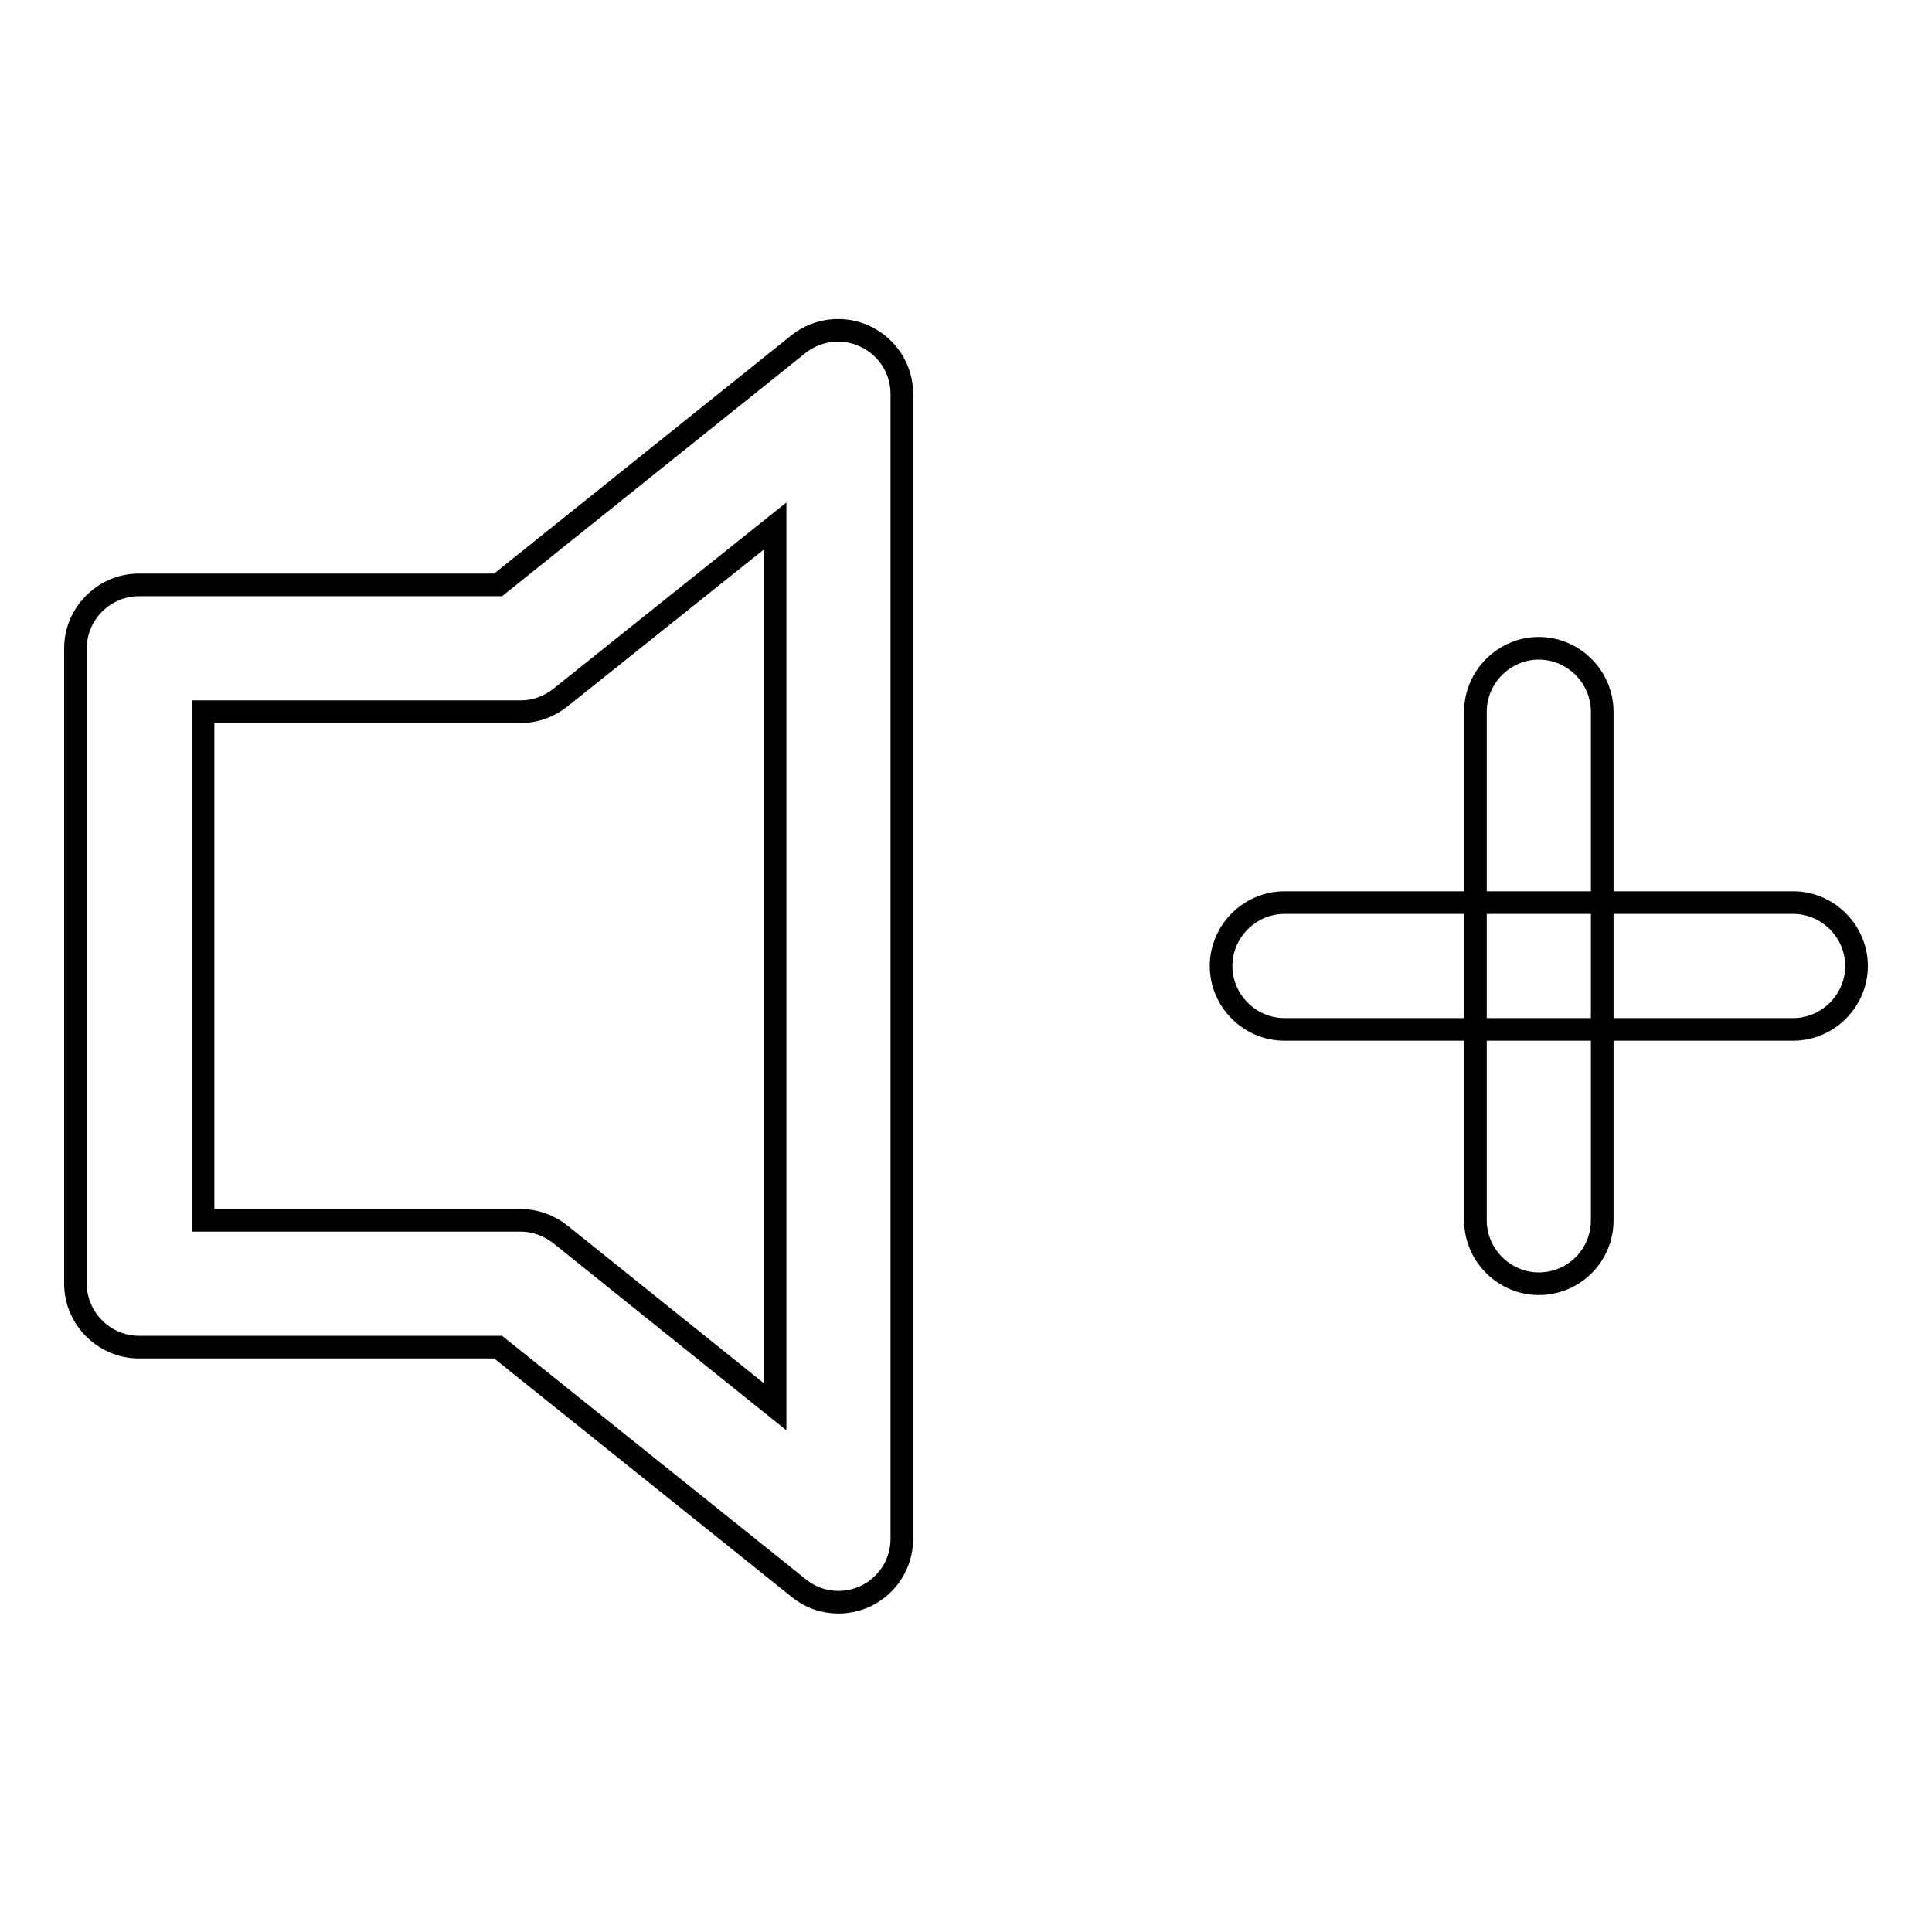 <?xml version="1.0" encoding="utf-8"?>
<!-- Svg Vector Icons : http://www.onlinewebfonts.com/icon -->
<!DOCTYPE svg PUBLIC "-//W3C//DTD SVG 1.1//EN" "http://www.w3.org/Graphics/SVG/1.1/DTD/svg11.dtd">
<svg version="1.1" xmlns="http://www.w3.org/2000/svg" xmlns:xlink="http://www.w3.org/1999/xlink" x="0px" y="0px" viewBox="0 0 256 256" enable-background="new 0 0 256 256" xml:space="preserve">
<g><g><path stroke-width="3" fill-opacity="0" stroke="#000000"  d="M111.1,212.3c-1.9,0-3.7-0.6-5.3-1.9l-39.8-31.9H18.4c-4.6,0-8.4-3.8-8.4-8.4V85.9c0-4.6,3.8-8.4,8.4-8.4h47.6l39.8-31.9c2.5-2,6-2.4,8.9-1c2.9,1.4,4.8,4.3,4.8,7.6v151.7c0,3.3-1.9,6.2-4.8,7.6C113.6,212,112.4,212.3,111.1,212.3z M26.9,161.7H69c1.9,0,3.8,0.7,5.3,1.9l28.4,22.8V69.7L74.3,92.4c-1.5,1.2-3.3,1.9-5.3,1.9H26.9V161.7z"/><path stroke-width="3" fill-opacity="0" stroke="#000000"  d="M237.6,136.4h-67.4c-4.6,0-8.4-3.8-8.4-8.4c0-4.6,3.8-8.4,8.4-8.4h67.4c4.6,0,8.4,3.8,8.4,8.4C246,132.6,242.2,136.4,237.6,136.4z"/><path stroke-width="3" fill-opacity="0" stroke="#000000"  d="M203.9,170.1c-4.6,0-8.4-3.8-8.4-8.4V94.3c0-4.6,3.8-8.4,8.4-8.4c4.6,0,8.4,3.8,8.4,8.4v67.4C212.3,166.4,208.5,170.1,203.9,170.1z"/></g></g>
</svg>
